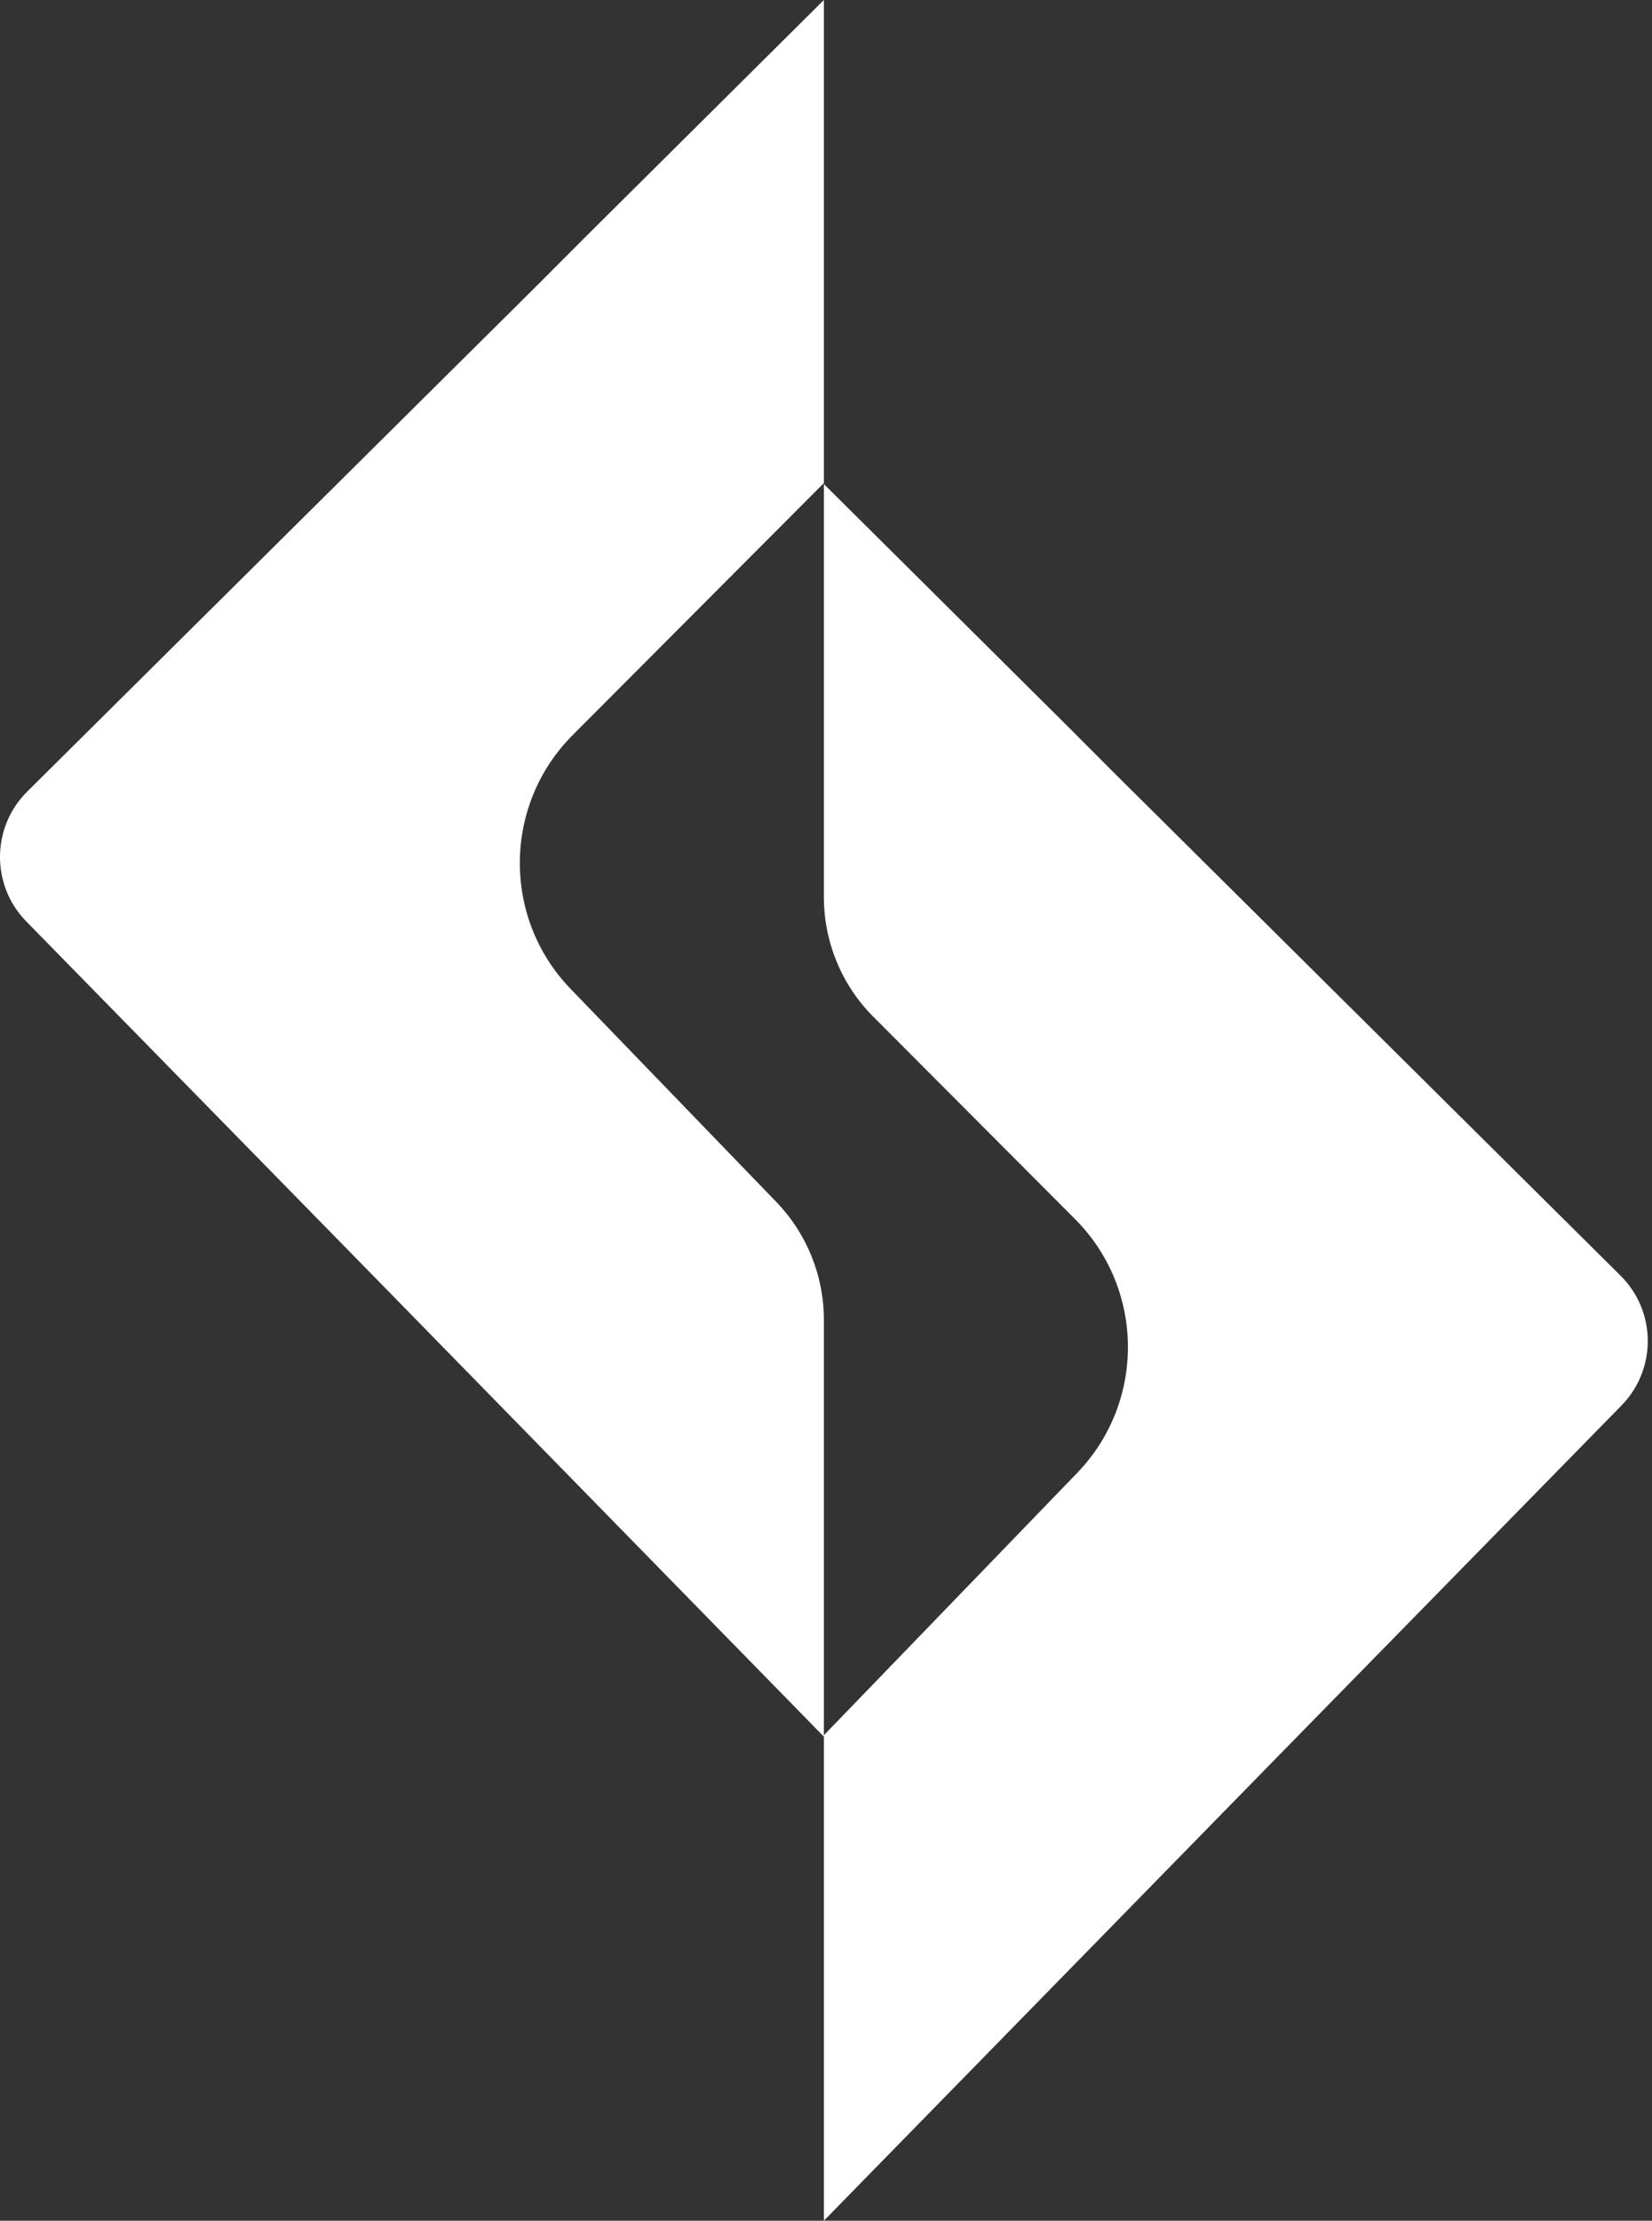 <svg width="381" height="512" viewBox="0 0 381 512" fill="none" xmlns="http://www.w3.org/2000/svg">
<rect x="0" y="0" width="381" height="512" fill="#333333" stroke="none"/>
<g clip-path="url(#clip0_1423_13104)">
<path d="M190.012 111.386V0.158V0L134.215 55.427L123.558 66.115L6.269 182.511C-2.008 190.722 -2.098 204.112 6.055 212.436L83.898 291.907L190.012 400.398V400.239V304.291C190.012 294.146 186.076 284.397 179.04 277.114L131.61 228.009C115.8 211.644 116.014 185.587 132.072 169.483L190.001 111.386H190.012Z" fill="white"/>
<path d="M201.423 234.433C194.116 227.105 190.011 217.175 190.011 206.816V111.76V111.602L245.808 167.029L256.465 177.717L373.754 294.113C382.031 302.323 382.121 315.714 373.968 324.037L296.125 403.509L190.011 512V511.841V400.071L248.413 339.611C264.223 323.246 264.009 297.189 247.951 281.084L201.423 234.422V234.433Z" fill="white"/>
</g>
<defs>
<clipPath id="clip0_1423_13104">
<rect width="380.023" height="512" fill="white"/>
</clipPath>
</defs>
</svg>
